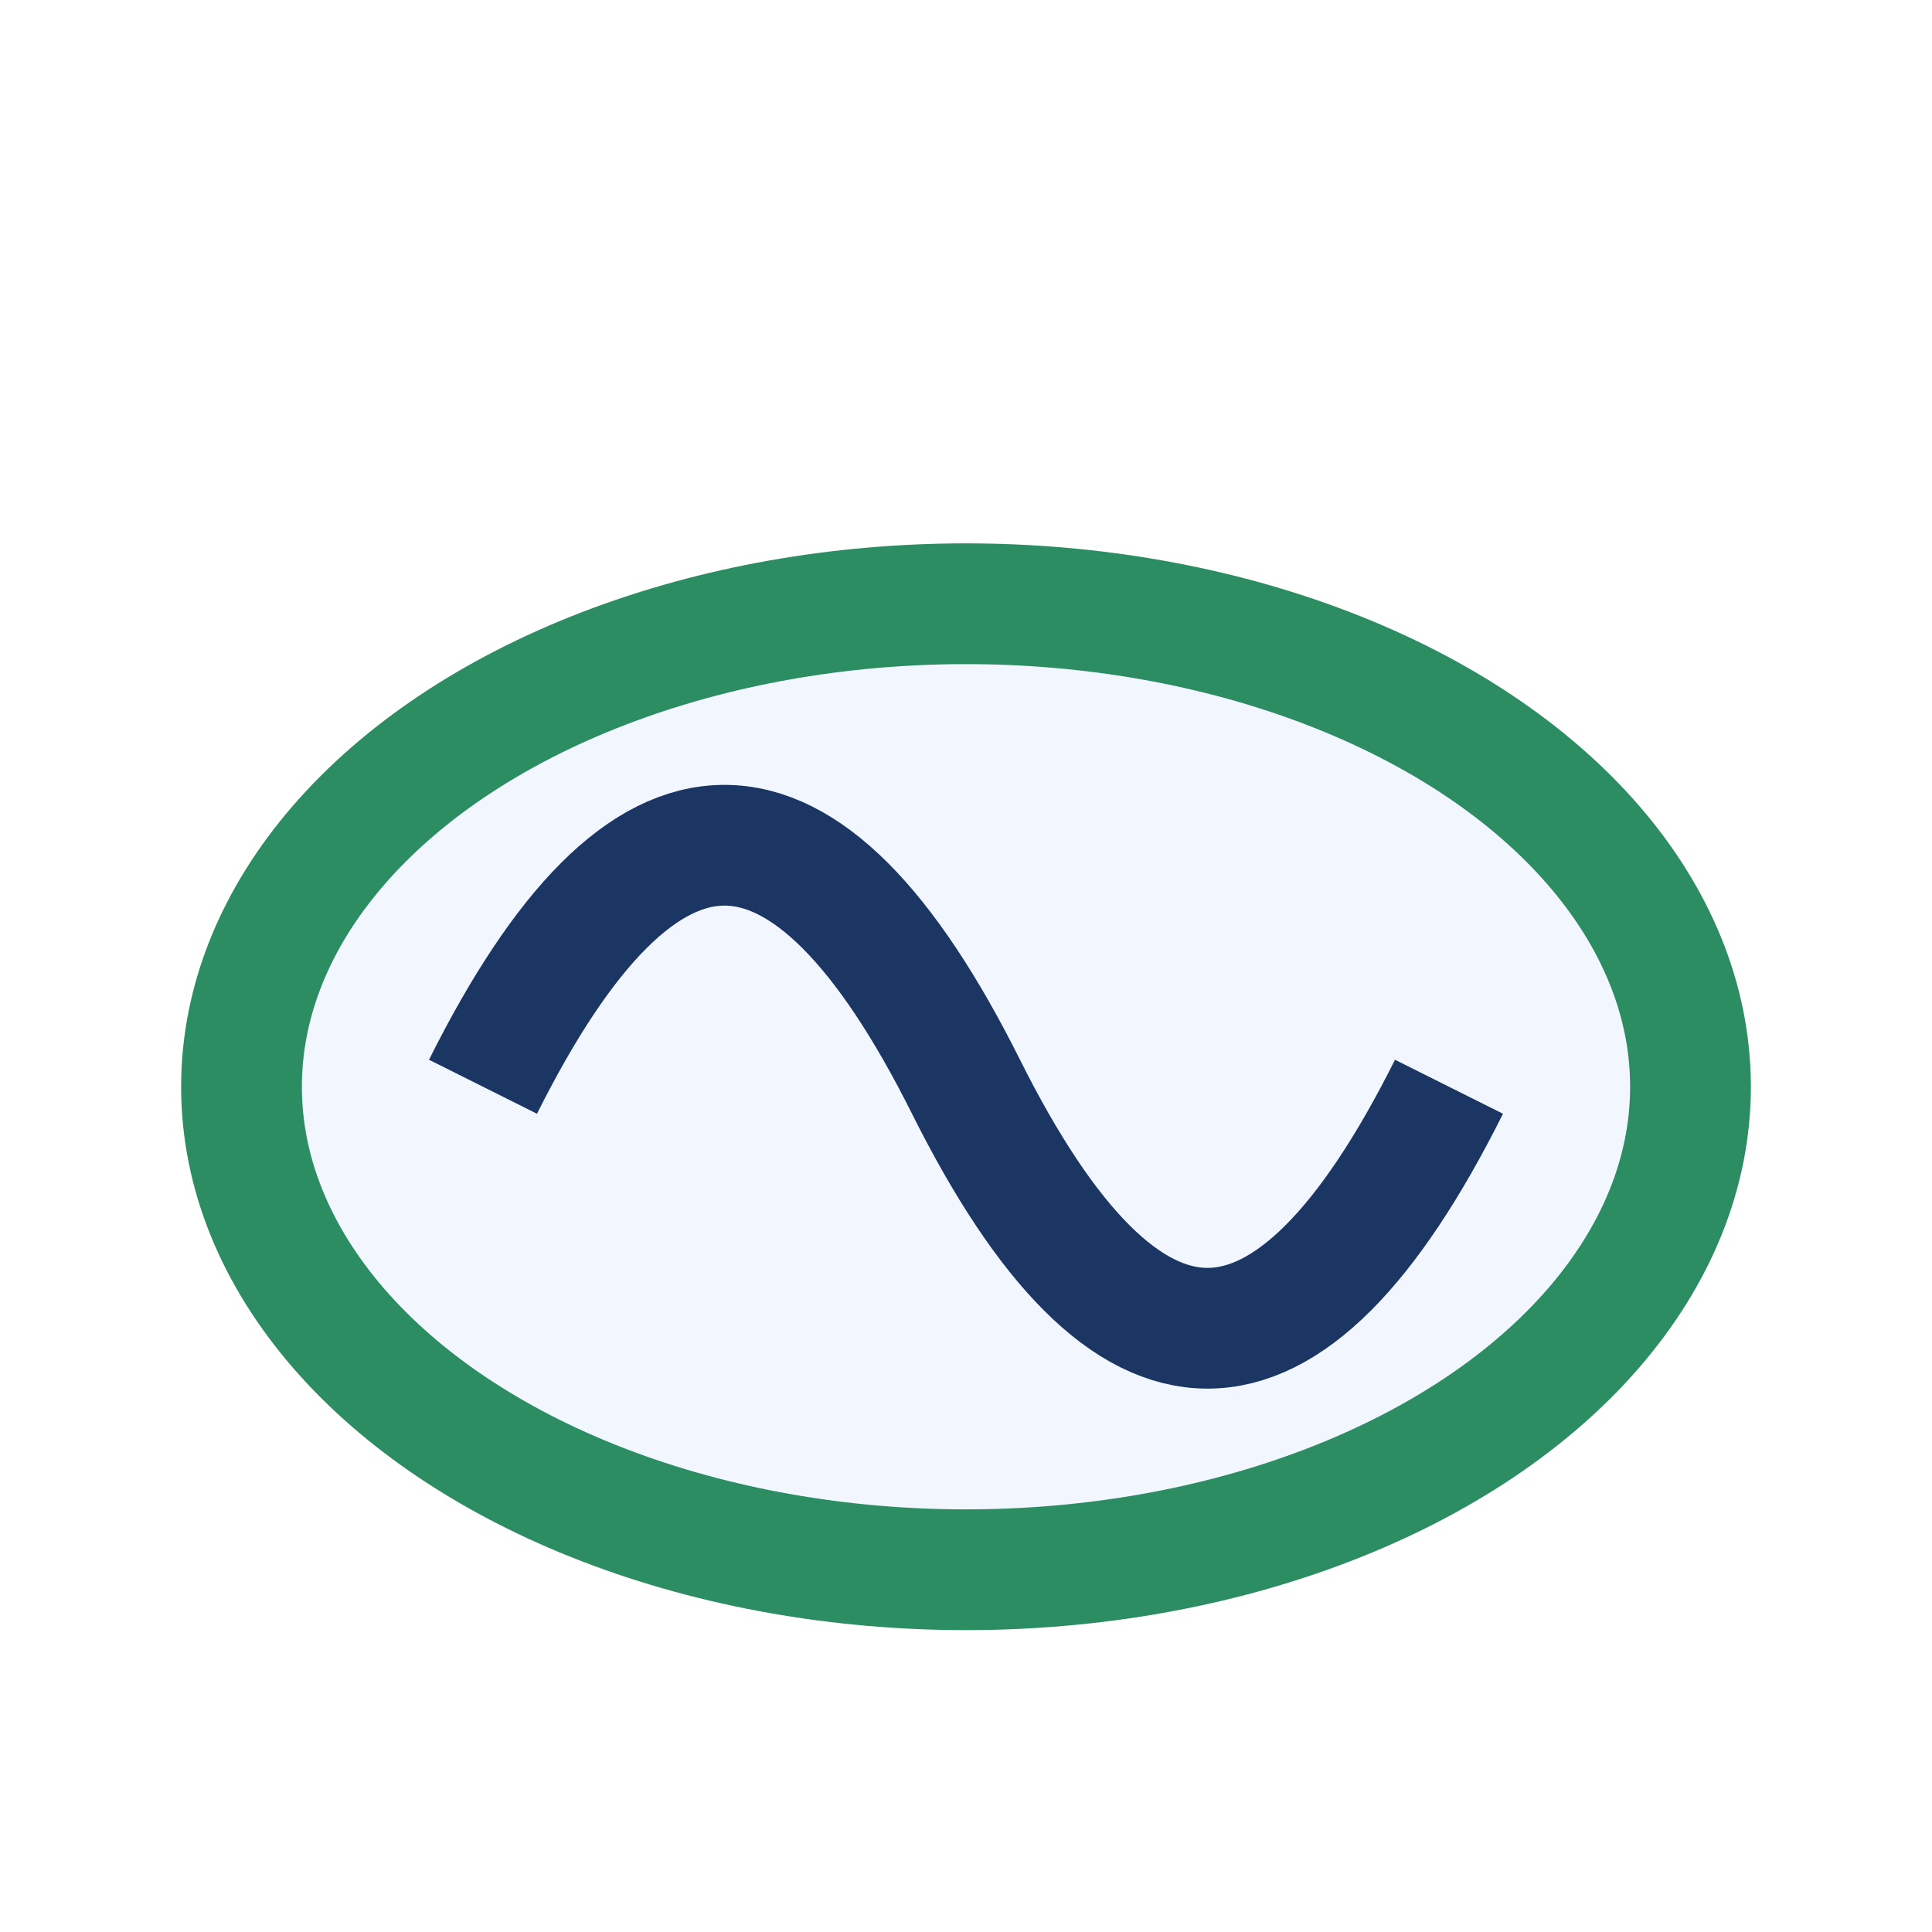 <?xml version="1.0" encoding="UTF-8"?>
<svg xmlns="http://www.w3.org/2000/svg" width="32" height="32" viewBox="0 0 32 32"><ellipse cx="16" cy="18" rx="12" ry="8" fill="#F2F6FF" stroke="#2C8C62" stroke-width="2"/><path d="M8 18q4-8 8 0t8 0" stroke="#1C3664" stroke-width="2" fill="none"/></svg>